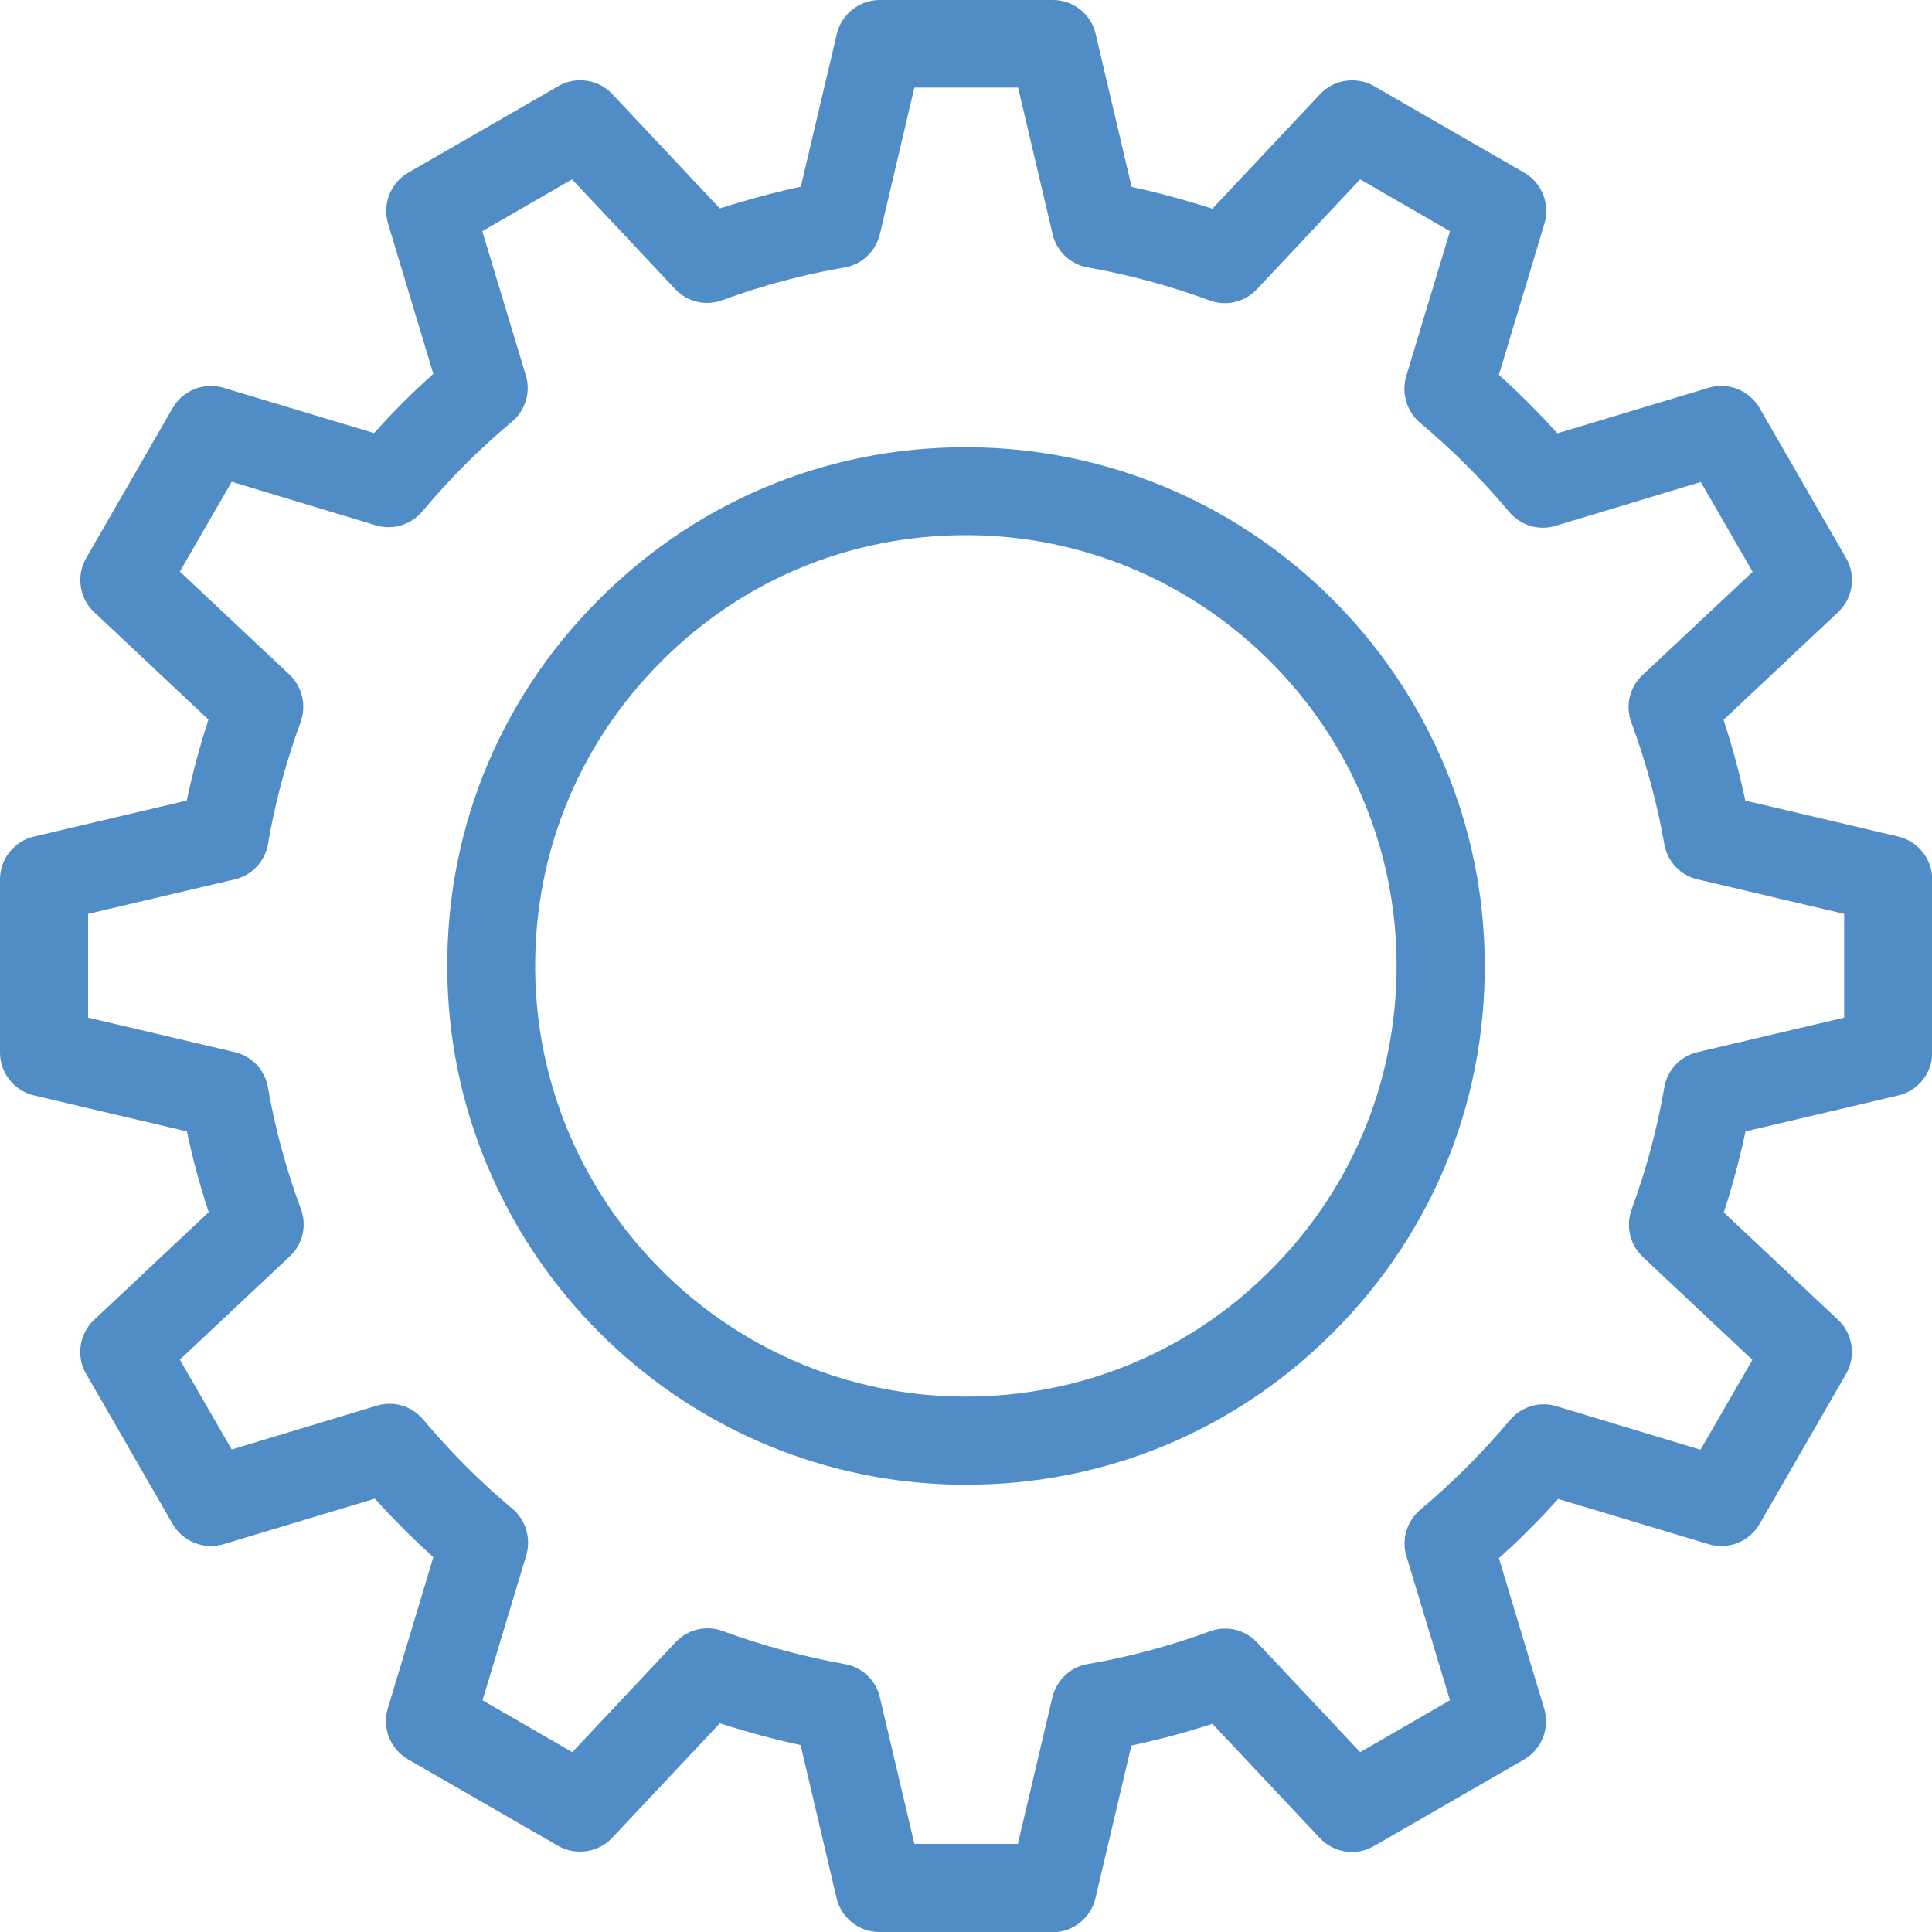 <?xml version="1.0" encoding="UTF-8"?><svg fill="#508CC5" id="a" xmlns="http://www.w3.org/2000/svg" viewBox="0 0 78.96 78.96"><defs><style>.b{fill:#508CC5;}</style></defs><path class="b" d="m43.02,78.96h-7.08c-.83,0-1.56-.57-1.75-1.39l-1.47-6.25c-1.11-.24-2.21-.54-3.3-.89l-4.4,4.68c-.57.61-1.49.74-2.21.33l-6.14-3.54c-.72-.42-1.06-1.28-.82-2.08l1.86-6.18c-.84-.76-1.64-1.56-2.39-2.39l-6.18,1.86c-.8.24-1.66-.1-2.08-.82l-3.54-6.14c-.42-.72-.28-1.64.33-2.21l4.68-4.4c-.36-1.09-.66-2.19-.89-3.3l-6.25-1.47c-.81-.19-1.39-.92-1.39-1.75v-7.08c0-.83.57-1.56,1.39-1.75l6.24-1.47c.24-1.11.53-2.22.89-3.31l-4.67-4.39c-.61-.57-.74-1.49-.33-2.21l3.54-6.14c.42-.72,1.28-1.06,2.08-.82l6.15,1.85c.76-.85,1.57-1.66,2.42-2.42l-1.85-6.14c-.24-.8.1-1.66.82-2.08l6.14-3.54c.72-.42,1.64-.28,2.21.33l4.39,4.67c1.09-.35,2.2-.65,3.31-.89l1.47-6.24c.19-.81.92-1.39,1.75-1.39h7.08c.83,0,1.56.57,1.75,1.39l1.47,6.25c1.11.24,2.21.54,3.3.89l4.4-4.68c.57-.61,1.49-.74,2.21-.33l6.14,3.54c.72.42,1.06,1.28.82,2.08l-1.86,6.18c.84.76,1.64,1.56,2.39,2.39l6.18-1.86c.8-.24,1.66.1,2.08.82l3.54,6.14c.42.72.28,1.64-.33,2.21l-4.68,4.4c.36,1.09.66,2.19.89,3.3l6.25,1.47c.81.19,1.39.92,1.39,1.75v7.08c0,.83-.57,1.56-1.39,1.75l-6.24,1.47c-.24,1.11-.53,2.22-.89,3.31l4.67,4.39c.61.57.74,1.49.33,2.21l-3.54,6.14c-.42.72-1.28,1.06-2.08.82l-6.15-1.85c-.76.85-1.57,1.66-2.42,2.42l1.85,6.15c.24.8-.1,1.66-.82,2.08l-6.14,3.54c-.72.42-1.64.28-2.21-.33l-4.39-4.67c-1.09.36-2.2.65-3.31.89l-1.47,6.24c-.19.81-.92,1.39-1.75,1.39Zm-5.66-3.6h4.24l1.41-5.99c.17-.7.73-1.24,1.44-1.36,1.69-.29,3.37-.74,5-1.34.68-.25,1.44-.07,1.93.46l4.21,4.48,3.67-2.12-1.78-5.89c-.21-.69.02-1.44.57-1.9,1.32-1.11,2.55-2.34,3.66-3.66.46-.55,1.21-.78,1.9-.57l5.89,1.78,2.12-3.67-4.48-4.21c-.52-.49-.7-1.25-.46-1.93.6-1.63,1.05-3.31,1.34-5,.12-.71.66-1.28,1.36-1.44l5.99-1.41v-4.24l-5.99-1.41c-.7-.16-1.24-.73-1.36-1.44-.29-1.68-.75-3.35-1.35-4.98-.25-.68-.07-1.44.46-1.93l4.5-4.22-2.12-3.67-5.93,1.79c-.69.21-1.43-.01-1.9-.57-1.1-1.31-2.32-2.53-3.64-3.64-.55-.46-.77-1.21-.57-1.9l1.79-5.93-3.67-2.12-4.22,4.49c-.49.53-1.26.71-1.93.46-1.63-.6-3.3-1.05-4.98-1.35-.71-.12-1.28-.66-1.44-1.36l-1.41-5.99h-4.24l-1.41,5.99c-.17.7-.73,1.24-1.44,1.36-1.69.29-3.37.74-5,1.34-.68.25-1.44.07-1.93-.46l-4.21-4.48-3.67,2.12,1.78,5.89c.21.69-.02,1.44-.57,1.9-1.32,1.1-2.55,2.34-3.66,3.66-.46.55-1.21.78-1.9.57l-5.89-1.78-2.12,3.67,4.48,4.21c.52.49.7,1.25.46,1.93-.6,1.63-1.05,3.31-1.34,5-.12.71-.66,1.28-1.36,1.44l-5.99,1.41v4.24l5.99,1.41c.7.16,1.24.73,1.36,1.44.29,1.68.75,3.36,1.35,4.98.25.68.07,1.44-.46,1.93l-4.49,4.22,2.12,3.67,5.93-1.79c.69-.21,1.43.01,1.9.57,1.1,1.31,2.32,2.54,3.64,3.64.55.46.77,1.21.57,1.9l-1.79,5.93,3.67,2.12,4.22-4.49c.49-.53,1.26-.71,1.93-.46,1.63.6,3.31,1.05,4.98,1.35.71.12,1.28.66,1.44,1.36l1.41,5.99Zm39.8-32.34h0,0Zm-37.67,17.66c-.23,0-.47,0-.7-.01h0c-11.14-.36-20.14-9.36-20.5-20.5-.19-5.93,2.01-11.5,6.2-15.68,4.19-4.19,9.76-6.39,15.68-6.2,11.14.36,20.14,9.36,20.5,20.5.19,5.93-2.01,11.5-6.2,15.68-4.02,4.02-9.32,6.21-14.98,6.21Zm-.59-3.61c4.91.15,9.55-1.67,13.02-5.15,3.48-3.48,5.3-8.1,5.15-13.02-.3-9.25-7.77-16.72-17.02-17.02-4.93-.15-9.55,1.67-13.02,5.15-3.48,3.48-5.3,8.1-5.15,13.02.3,9.25,7.77,16.72,17.02,17.02h0Z"/></svg>